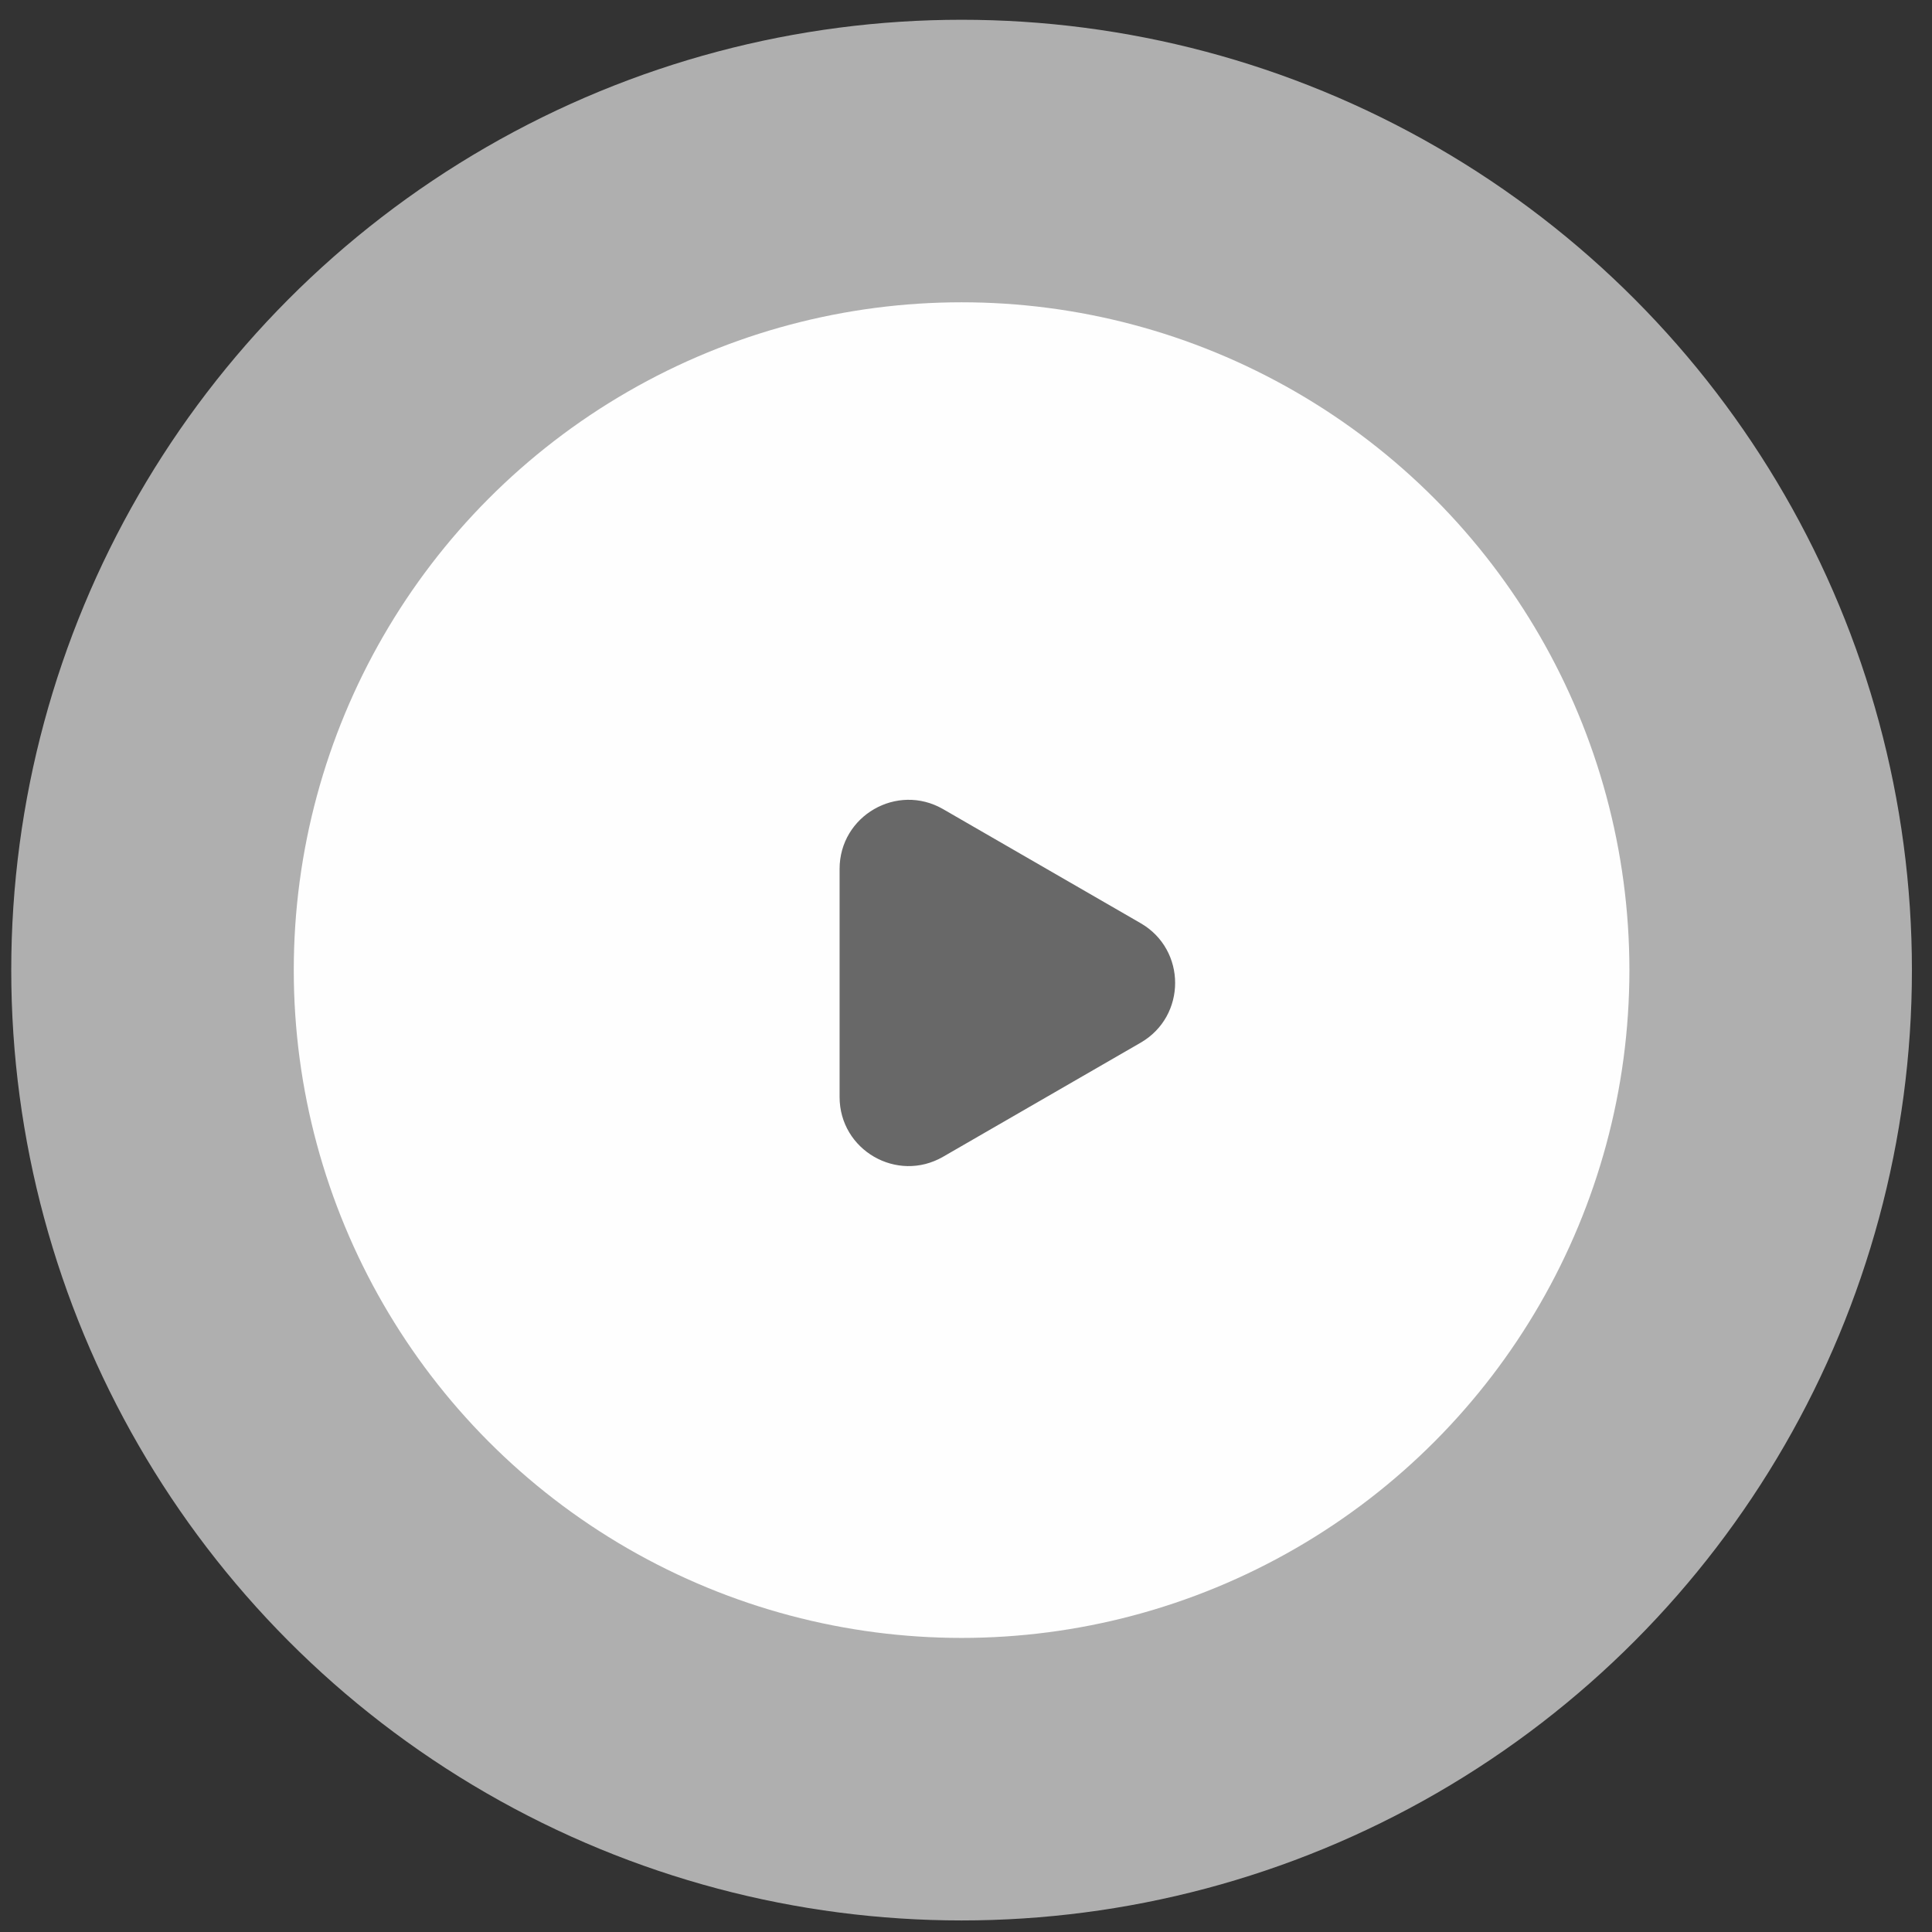 <svg xmlns="http://www.w3.org/2000/svg" width="56" height="56" viewBox="0 0 56 56" fill="none"><rect x="0" y="0" width="56" height="56" fill="#333333" stroke="none"/><circle cx="27.872" cy="28.119" r="27.546" fill="#AFAFAF"></circle><circle cx="27.872" cy="28.119" r="19.357" fill="#FEFEFE"></circle><path d="M33.062 26.759C34.395 27.529 34.395 29.453 33.062 30.223L27.336 33.529C26.002 34.299 24.336 33.337 24.336 31.797L24.336 25.186C24.336 23.646 26.002 22.684 27.336 23.453L33.062 26.759Z" fill="#686868"></path></svg>